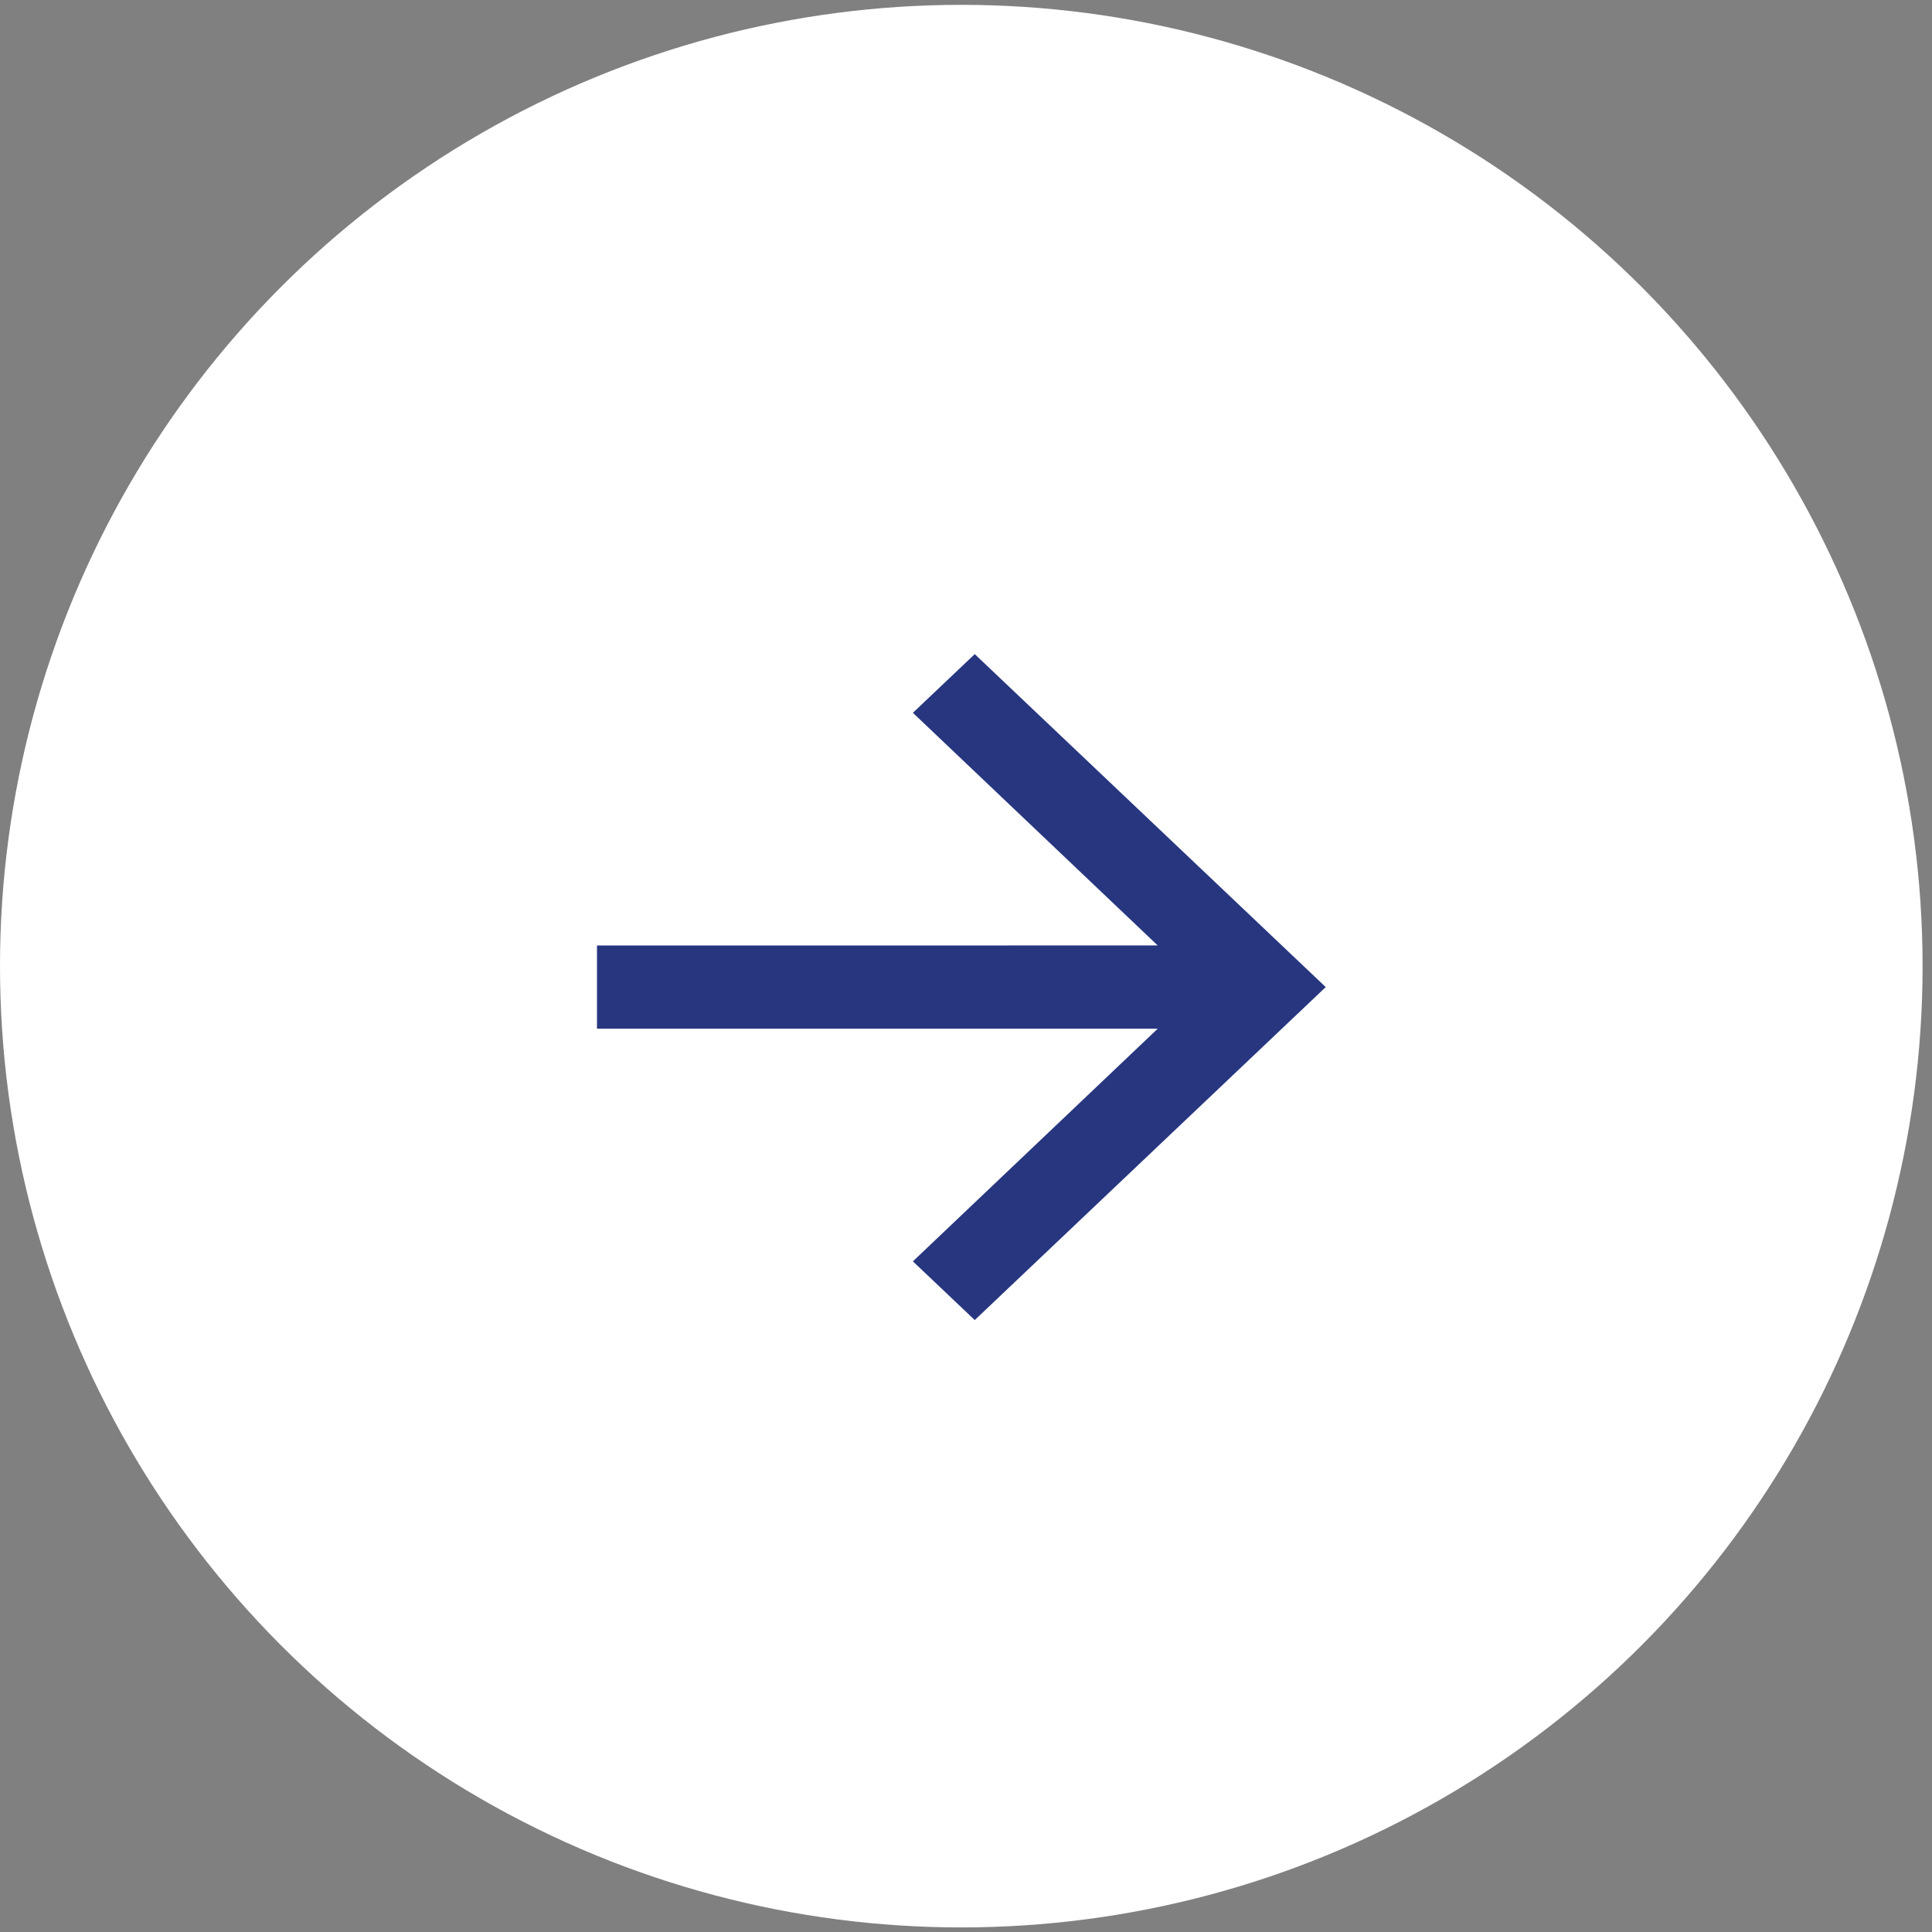 <svg width="57" height="57" viewBox="0 0 57 57" fill="none" xmlns="http://www.w3.org/2000/svg">
<rect x="0" y="0" width="57" height="57" fill="#808080" stroke="none"/>
<circle cx="28.361" cy="28.504" r="28.361" fill="white"/>
<path d="M28.758 19.299L26.933 21.03L34.156 27.894L17.613 27.895L17.613 30.35L34.156 30.35L26.933 37.214L28.758 38.946L39.113 29.122L28.758 19.299Z" fill="#27367F"/>
</svg>
